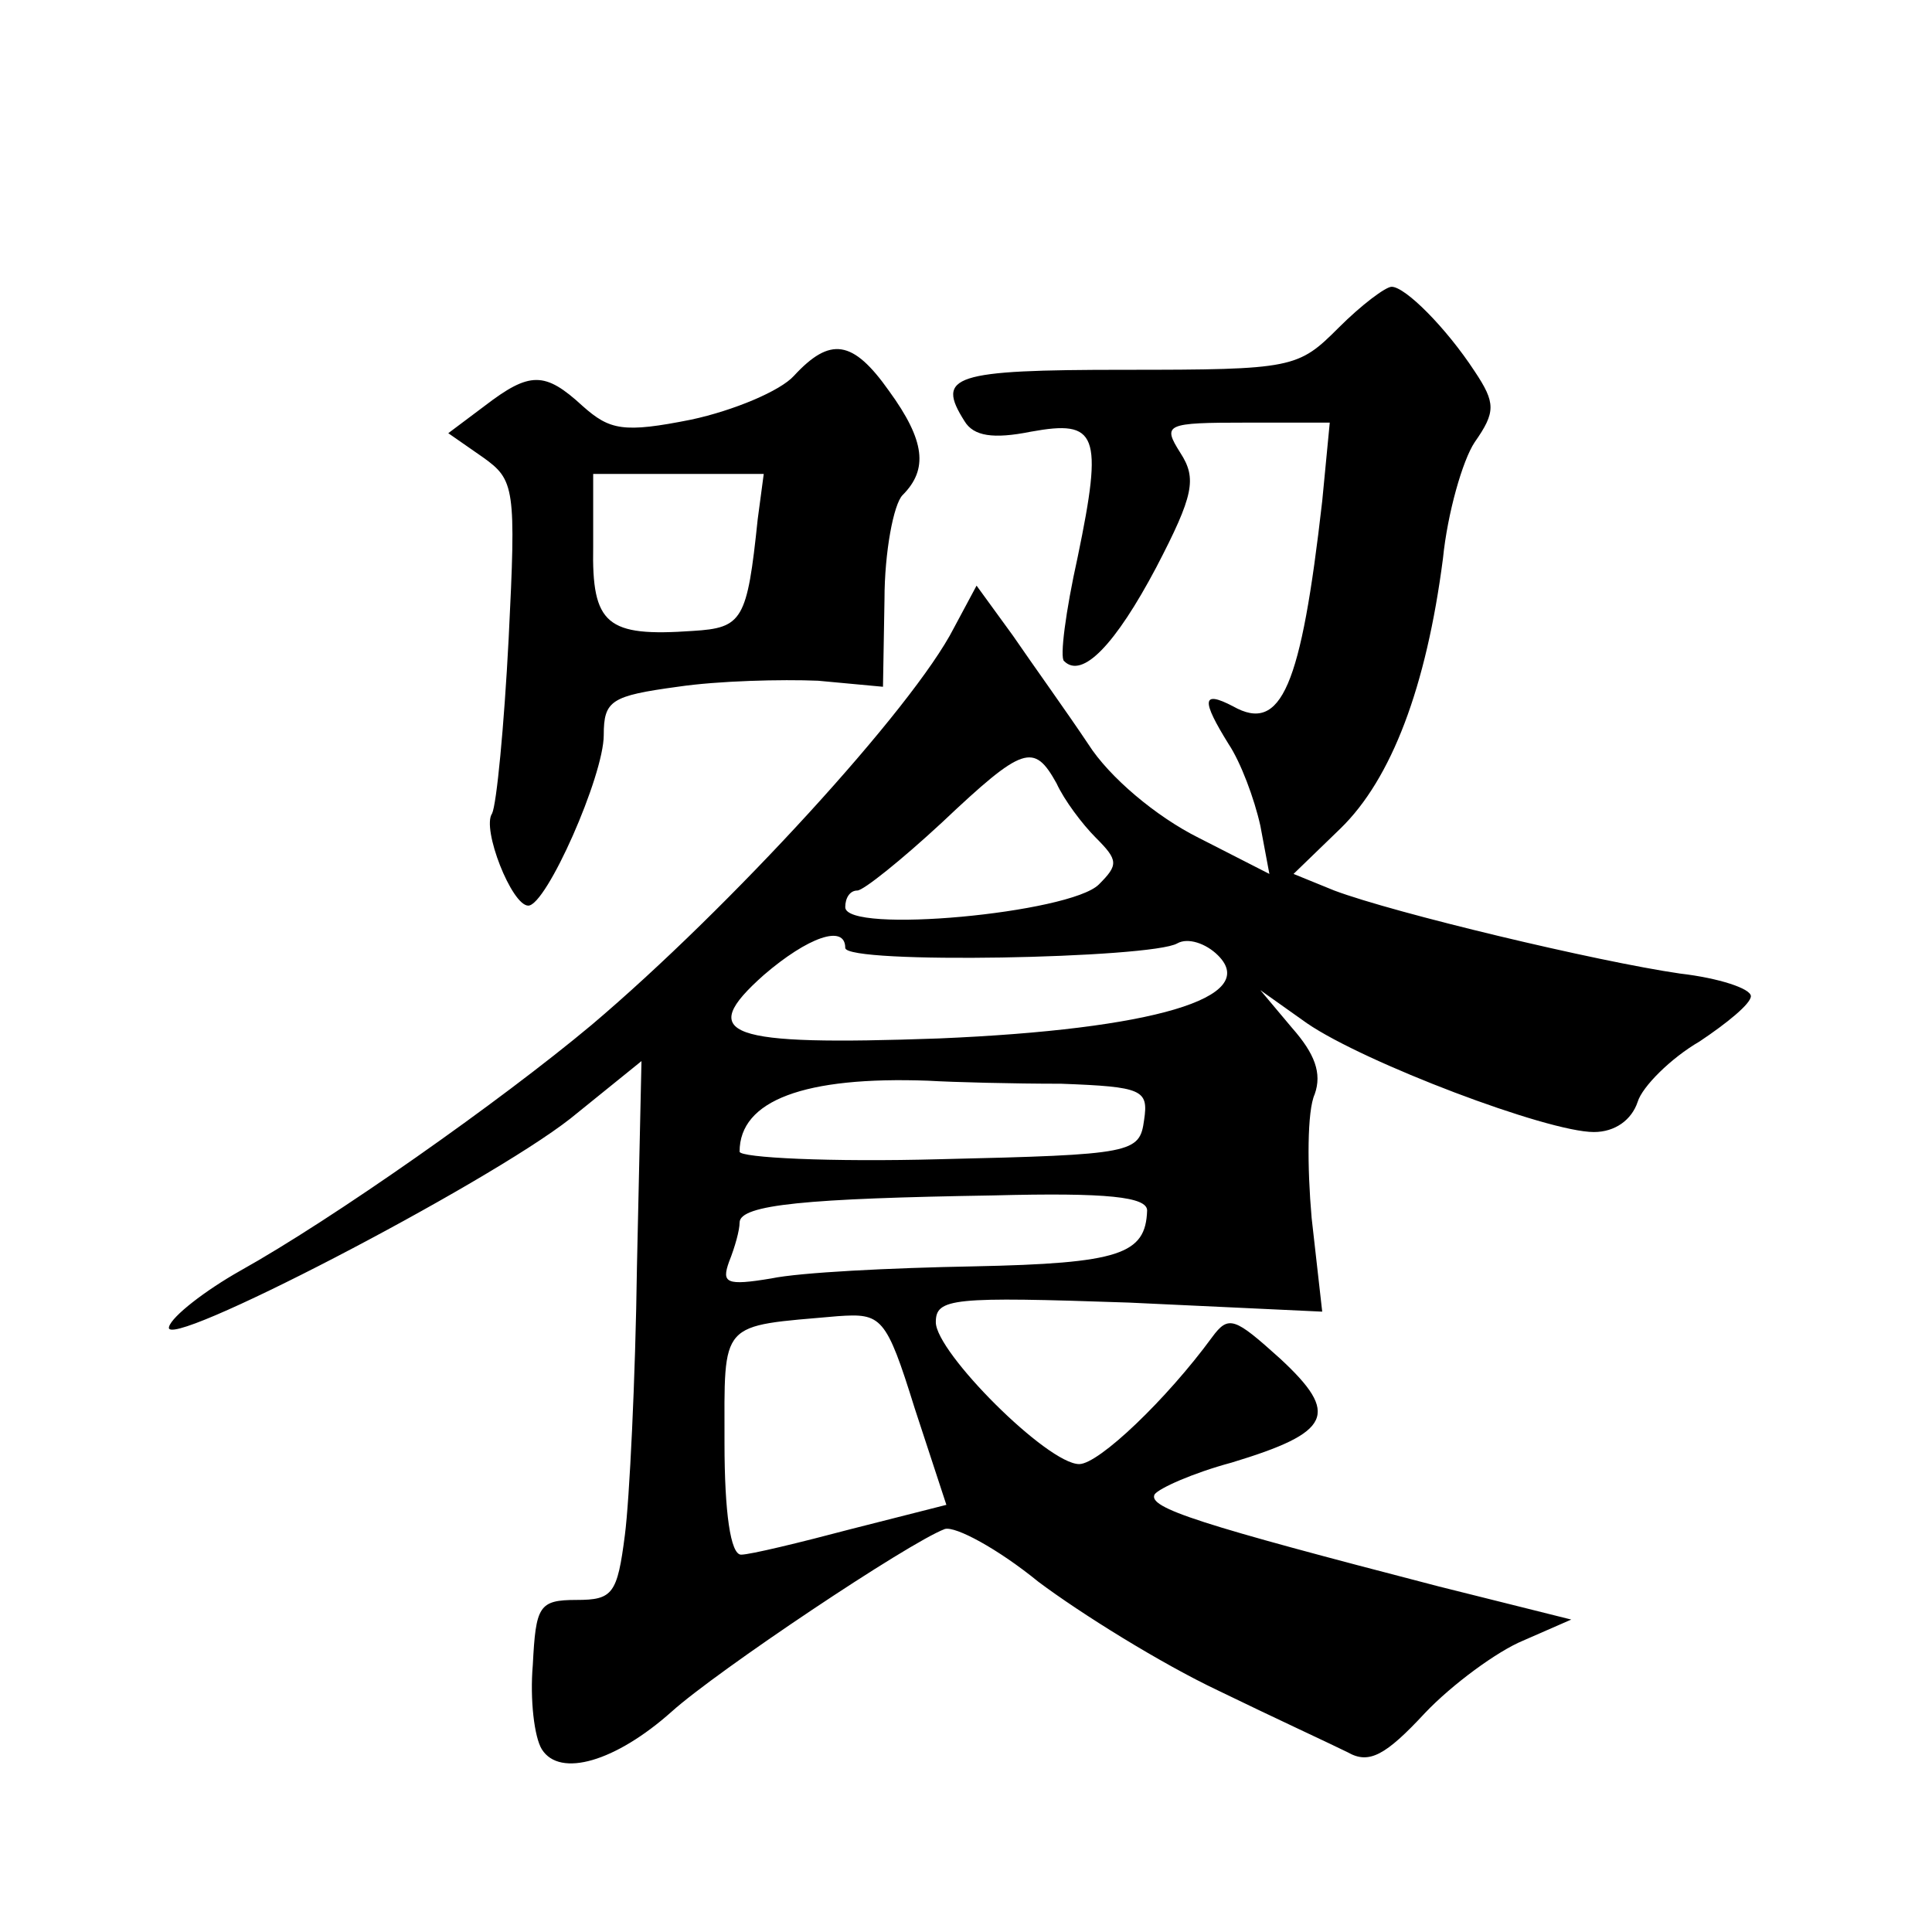 <?xml version="1.0" standalone="no"?>
<!DOCTYPE svg PUBLIC "-//W3C//DTD SVG 20010904//EN"
 "http://www.w3.org/TR/2001/REC-SVG-20010904/DTD/svg10.dtd">
<svg version="1.0" xmlns="http://www.w3.org/2000/svg"
 width="128pt" height="128pt" viewBox="0 0 128 128"
 preserveAspectRatio="xMidYMid meet">
<g transform="translate(0,128) scale(0.1,-0.1)"
fill="#0" stroke="none">
<path d="M887 1063 c-27 -27 -30 -28 -142 -28 -114 0 -125 -4 -106 -34 6 -10 19
-12 44 -7 44 8 48 -1 31 -83 -8 -36 -12 -67 -9 -69 12 -12 34 11 61 62 25 48 27
59 16 76 -12 19 -10 20 44 20 l55 0 -5 -52 c-14 -123 -27 -154 -59 -136 -21 11
-21 4 -3 -25 8 -12 17 -36 21 -54 l6 -32 -47 24 c-28 14 -59 40 -73 62 -14 21 -37
53 -50 72 l-24 33 -15 -28 c-27 -53 -149 -186 -240 -263 -61 -51 -172 -129 -233
-163 -23 -13 -45 -30 -47 -37 -6 -18 210 94 266 138 l47 38 -3 -136 c-1 -75 -5
-155 -8 -178 -5 -39 -8 -43 -32 -43 -25 0 -27 -4 -29 -43 -2 -23 1 -48 6 -56 12
-19 49 -8 86 25 30 27 157 112 181 121 7 2 35 -13 62 -35 28 -21 81 -54 119 -72
37 -18 76 -36 86 -41 14 -8 25 -2 51 26 18 19 48 41 65 48 l32 14 -88 22 c-158
41 -193 52 -188 61 3 4 25 14 51 21 66 20 72 32 32 69 -30 27 -34 29 -45 14 -30
-41 -75 -84 -88 -84 -21 0 -95 74 -95 94 0 16 11 17 128 13 l128 -6 -7 62 c-3 34
-3 71 2 82 5 14 0 27 -15 44 l-21 25 31 -22 c38 -26 159 -72 190 -72 14 0 25 8
29 20 3 10 22 29 41 40 18 12 34 25 34 30 0 5 -21 12 -47 15 -55 8 -189 40 -229
55 l-27 11 31 30 c34 33 57 94 68 179 3 30 13 65 21 77 14 20 14 26 0 47 -19 29
-46 56 -55 56 -4 0 -20 -12 -35 -27z m-187 -302 c5 -11 17 -27 26 -36 15 -15 15
-18 2 -31 -19 -19 -168 -33 -168 -15 0 6 3 11 8 11 4 0 29 20 56 45 54 51 61 53
76 26z m-140 -109 c0 -11 203 -7 220 3 7 4 19 0 27 -8 28 -28 -43 -49 -185 -55
-141 -5 -161 2 -116 42 29 25 54 34 54 18z m143 -90 c54 -2 58 -4 55 -24 -3 -22
-7 -23 -135 -26 -73 -2 -133 1 -133 5 0 34 43 50 125 47 17 -1 56 -2 88 -2z m57
-84 c-1 -29 -18 -35 -115 -37 -55 -1 -115 -4 -134 -8 -30 -5 -33 -3 -28 11 4 10
7 21 7 26 0 12 45 16 168 18 76 2 102 -1 102 -10z m-154 -131 l21 -64 -63 -16 c-34
-9 -67 -17 -73 -17 -7 0 -11 28 -11 74 0 82 -4 77 75 84 29 2 32 0 51 -61z M526
1031 c-9 -10 -40 -23 -68 -29 -45 -9 -54 -7 -72 9 -25 23 -35 23 -65 0 l-24 -18
23 -16 c21 -15 22 -20 17 -120 -3 -58 -8 -110 -11 -116 -7 -10 13 -61 24 -61 12
0 50 86 50 113 0 23 5 26 49 32 27 4 69 5 93 4 l43 -4 1 58 c0 31 6 63 12 69 17
17 15 36 -9 69 -24 34 -39 36 -63 10z m-24 -95 c-7 -67 -10 -72 -43 -74 -57 -4
-67 4 -66 56 l0 48 57 0 56 0 -4 -30z"/>
</g>
</svg>
